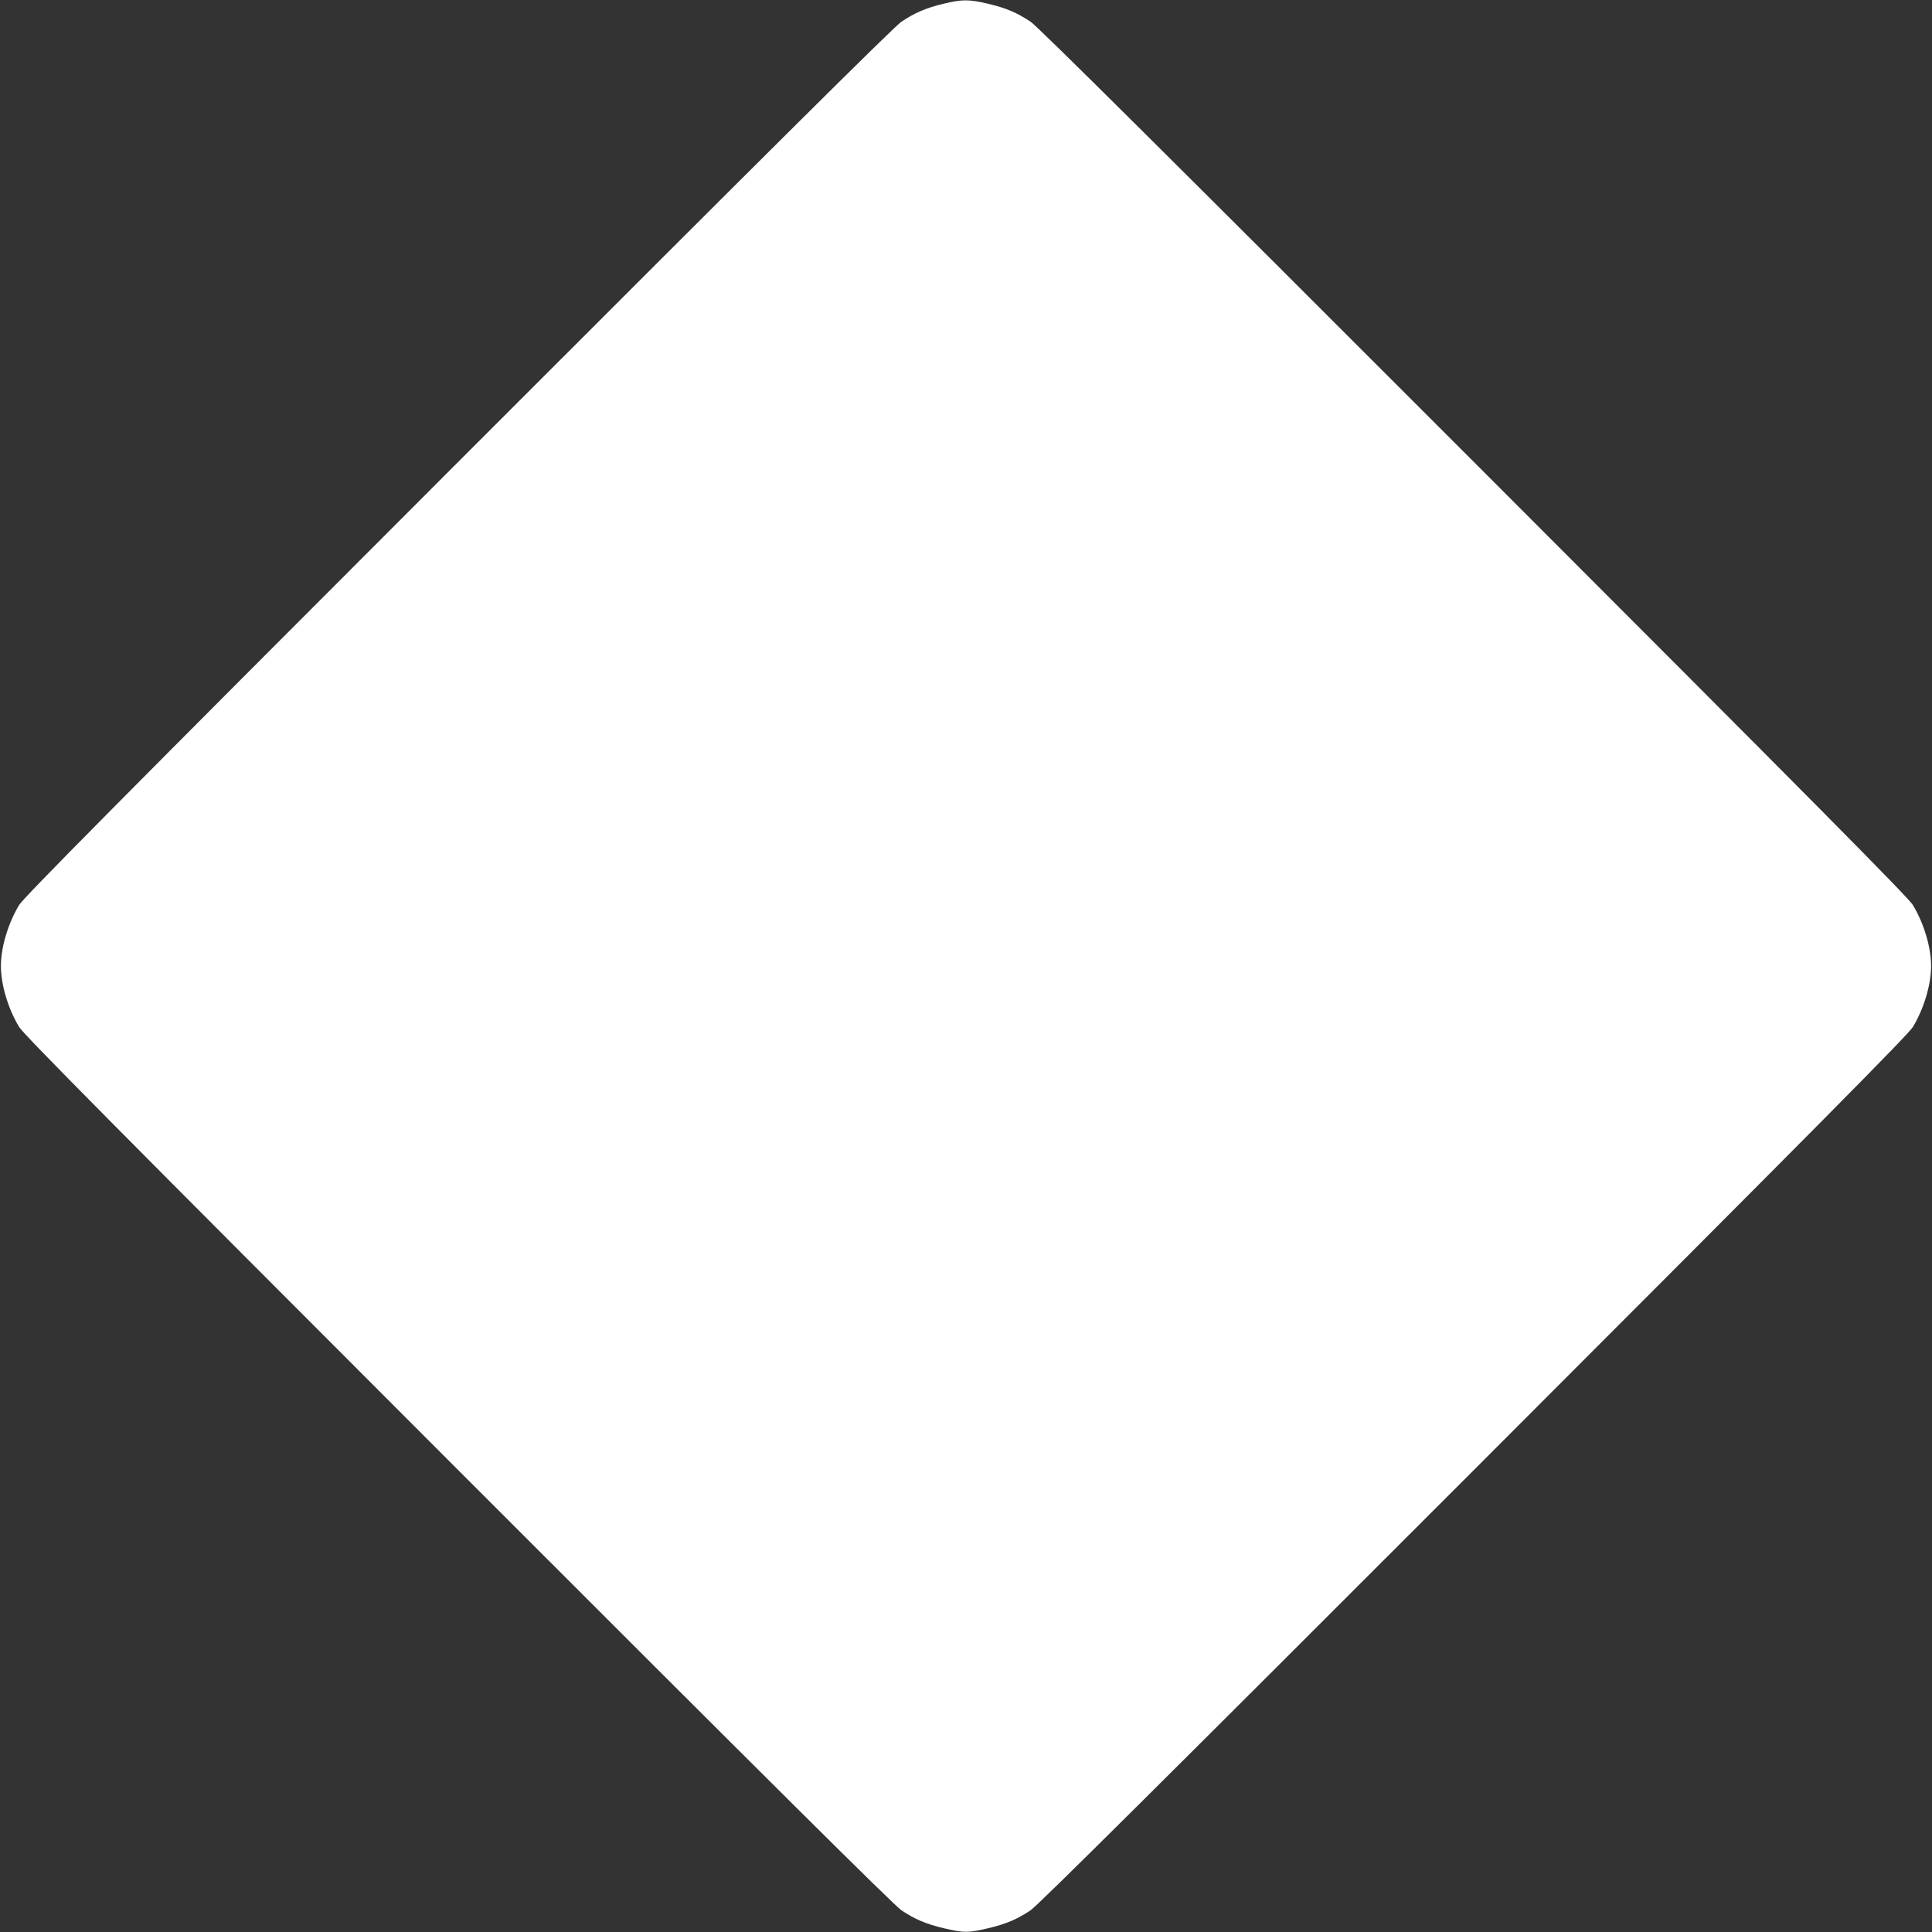 <?xml version="1.0" standalone="no"?>
<!DOCTYPE svg PUBLIC "-//W3C//DTD SVG 20010904//EN"
 "http://www.w3.org/TR/2001/REC-SVG-20010904/DTD/svg10.dtd">
<svg version="1.0" xmlns="http://www.w3.org/2000/svg"
 width="1280pt" height="1280pt" viewBox="0 0 1280 1280"
 preserveAspectRatio="xMidYMid meet">
<rect x="0" y="0" width="1280" height="1280" fill="#333333" stroke="none"/>
<g transform="translate(0,1280) scale(0.1,-0.1)"
fill="#ffffff" stroke="none">
<path d="M6250 12775 c-116 -28 -190 -60 -278 -119 -48 -32 -885 -864 -2938
-2918 -2291 -2292 -2879 -2886 -2908 -2935 -74 -124 -120 -281 -120 -403 0
-122 46 -279 120 -403 29 -49 617 -643 2908 -2935 2053 -2054 2890 -2886 2938
-2918 90 -60 162 -91 285 -120 128 -30 158 -30 286 0 123 29 195 60 285 120
48 32 885 864 2938 2918 2291 2292 2879 2886 2908 2935 74 124 120 281 120
403 0 122 -46 279 -120 403 -29 49 -617 643 -2908 2935 -2053 2054 -2890 2886
-2938 2918 -90 60 -162 91 -285 120 -125 29 -170 29 -293 -1z"/>
</g>
</svg>
